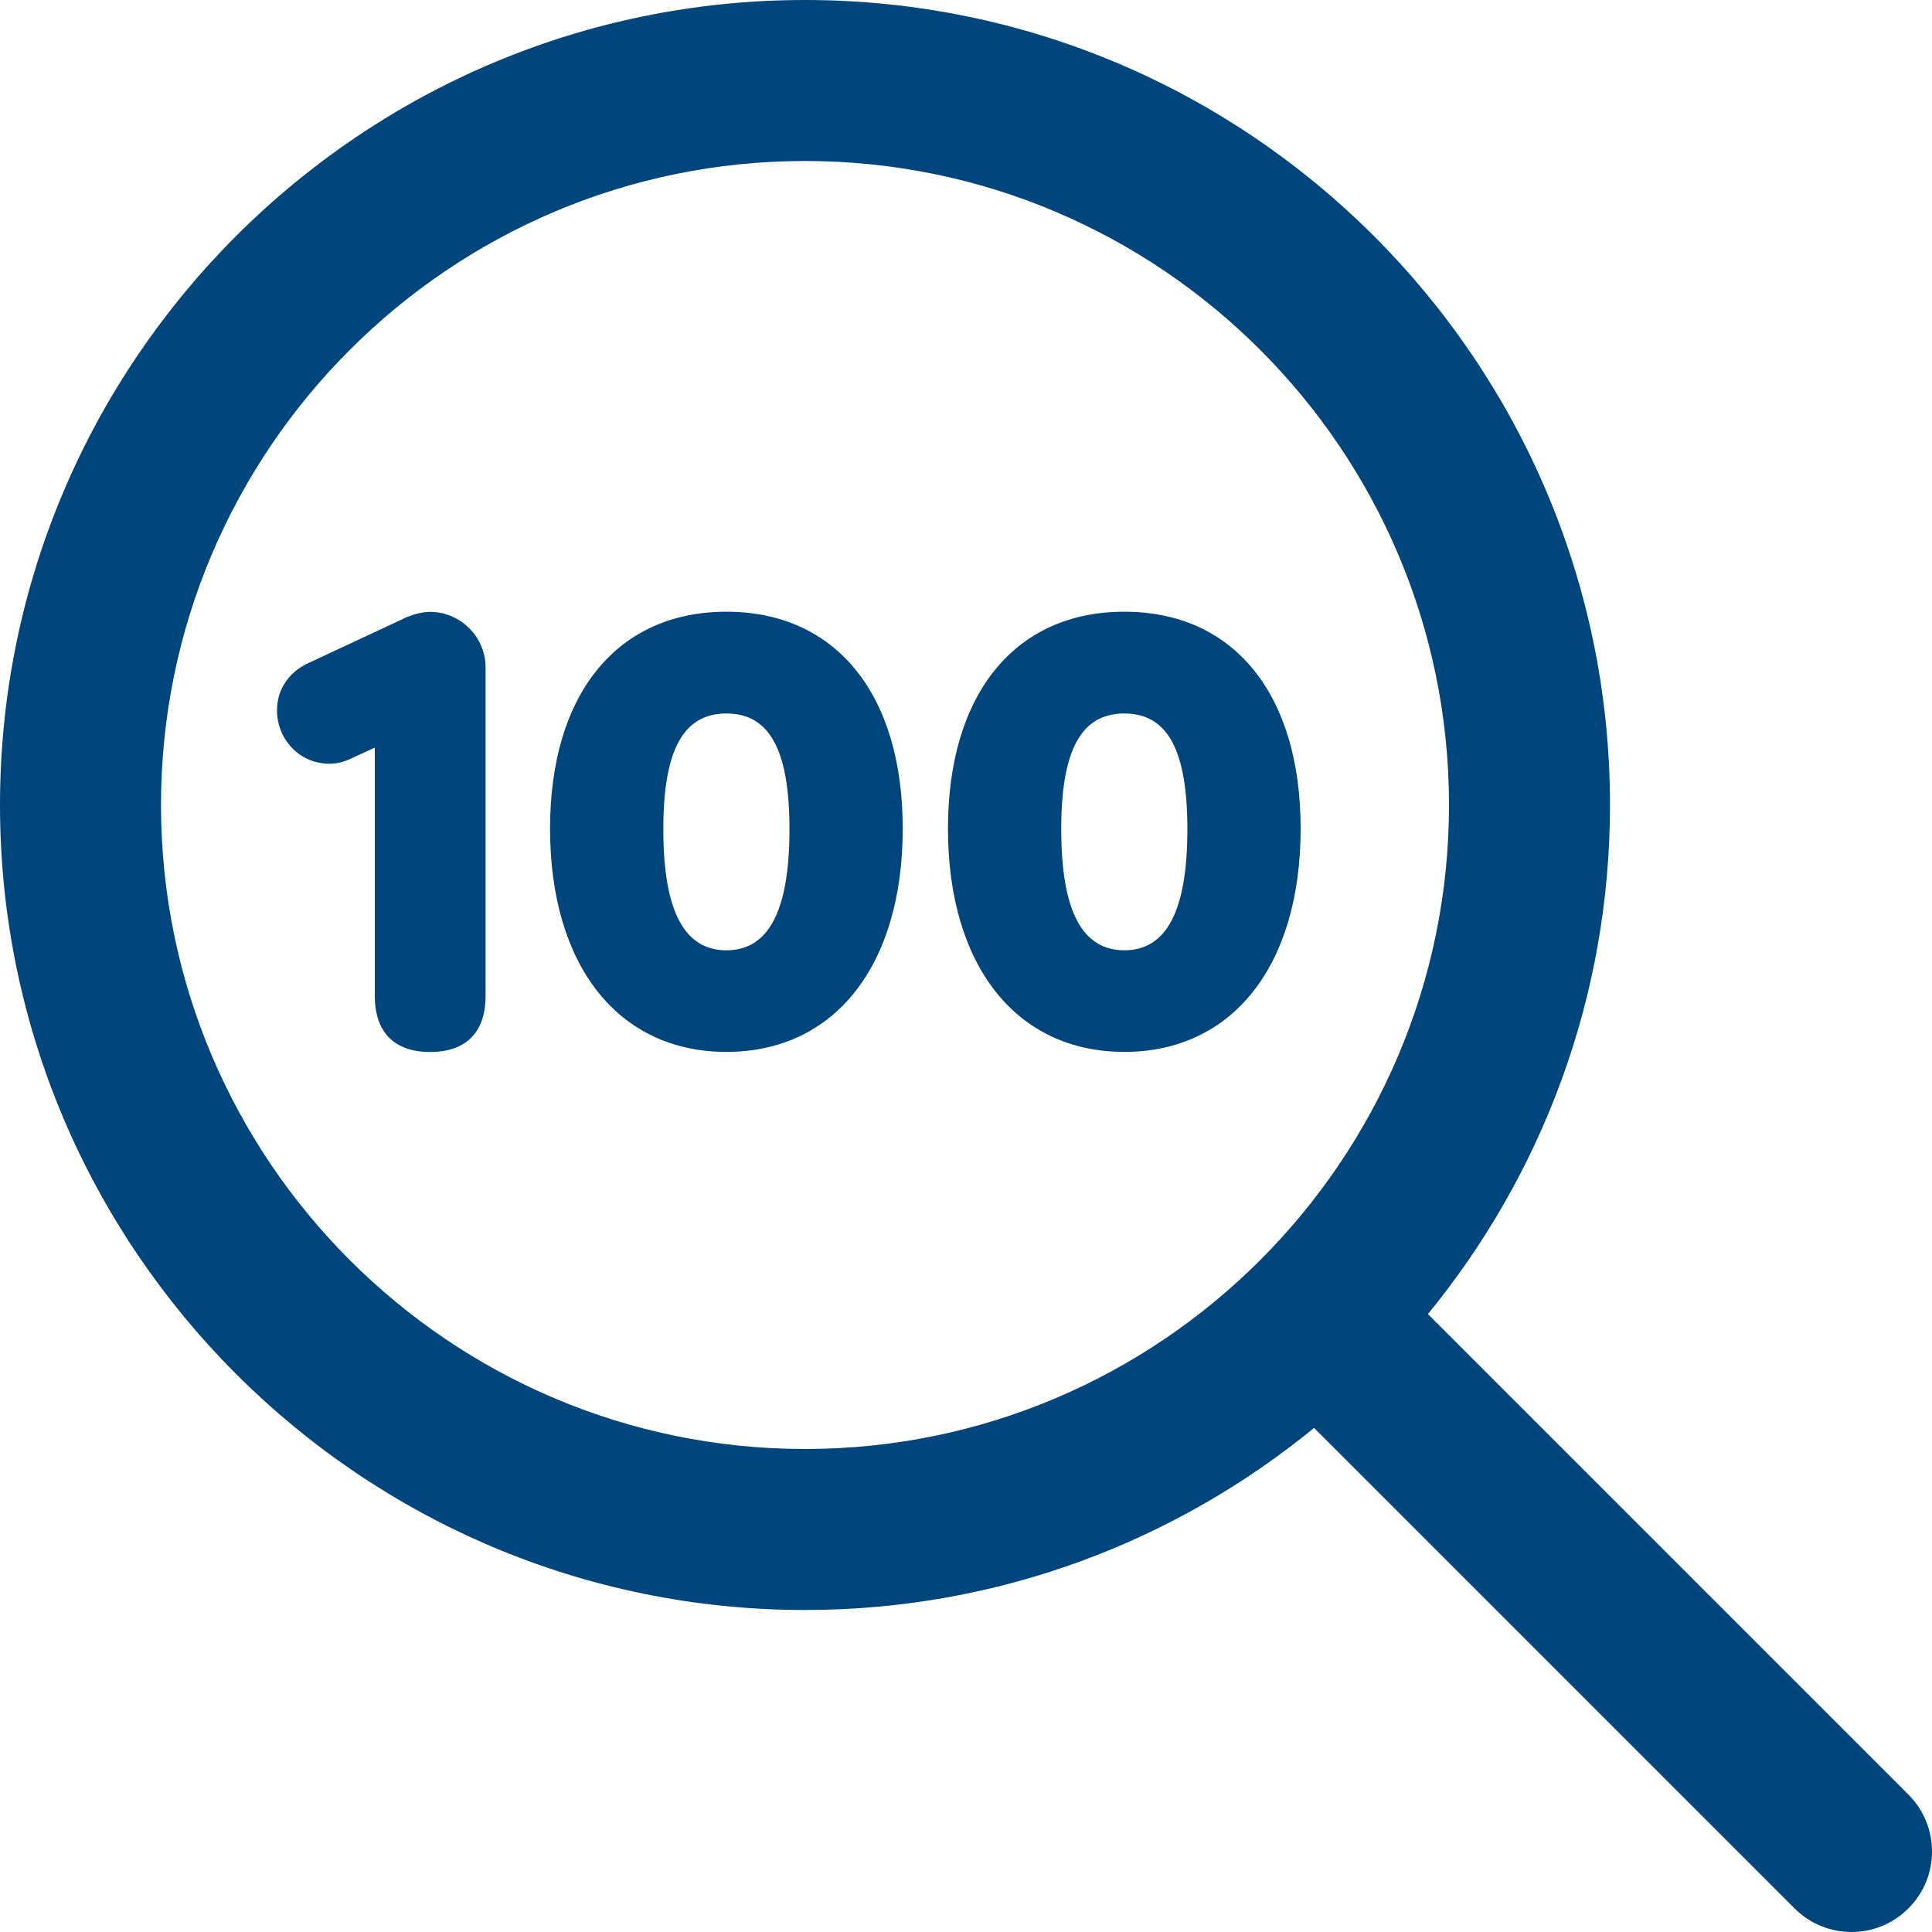 <?xml version="1.0" encoding="UTF-8"?>
<svg width="24px" height="24px" viewBox="0 0 24 24" version="1.1" xmlns="http://www.w3.org/2000/svg" xmlns:xlink="http://www.w3.org/1999/xlink">
    <title>_Icon/Icon100/zoom100_blue_24</title>
    <g id="_Icon/Icon100/zoom100_blue_24" stroke="none" stroke-width="1" fill="none" fill-rule="evenodd">
        <path d="M23.707,22.293 L17.738,16.324 C19.15,14.599 20,12.397 20,10 C20,4.486 15.514,0 10,0 C4.486,0 0,4.486 0,10 C0,15.514 4.486,20 10,20 C12.397,20 14.599,19.15 16.324,17.738 L22.293,23.707 C22.488,23.902 22.744,24 23,24 C23.256,24 23.512,23.902 23.707,23.707 C24.098,23.316 24.098,22.684 23.707,22.293 Z M2,10 C2,5.589 5.589,2 10,2 C14.411,2 18,5.589 18,10 C18,14.411 14.411,18 10,18 C5.589,18 2,14.411 2,10 Z M6.032,8.287 L6.032,12.373 C6.032,12.82 5.792,13.068 5.344,13.068 C4.896,13.068 4.656,12.82 4.656,12.373 L4.656,9.287 L4.344,9.431 C4.273,9.463 4.193,9.487 4.088,9.487 C3.721,9.487 3.441,9.183 3.441,8.824 C3.441,8.568 3.585,8.352 3.825,8.24 L5.056,7.665 C5.16,7.625 5.256,7.601 5.344,7.601 C5.72,7.601 6.032,7.913 6.032,8.289 L6.032,8.287 Z M9.024,7.599 C7.665,7.599 6.833,8.622 6.833,10.293 C6.833,11.996 7.681,13.067 9.024,13.067 C10.367,13.067 11.214,11.996 11.214,10.293 C11.214,8.622 10.383,7.599 9.024,7.599 Z M9.024,11.805 C8.496,11.805 8.24,11.309 8.24,10.301 C8.24,9.318 8.488,8.863 9.024,8.863 C9.56,8.863 9.807,9.318 9.807,10.301 C9.807,11.309 9.551,11.805 9.024,11.805 Z M13.967,7.599 C12.608,7.599 11.776,8.622 11.776,10.293 C11.776,11.996 12.624,13.067 13.967,13.067 C15.31,13.067 16.157,11.996 16.157,10.293 C16.157,8.622 15.326,7.599 13.967,7.599 Z M13.967,11.805 C13.439,11.805 13.183,11.309 13.183,10.301 C13.183,9.318 13.431,8.863 13.967,8.863 C14.503,8.863 14.75,9.318 14.75,10.301 C14.75,11.309 14.494,11.805 13.967,11.805 Z" id="Vector" fill="#00457C" fill-rule="nonzero"></path>
    </g>
</svg>